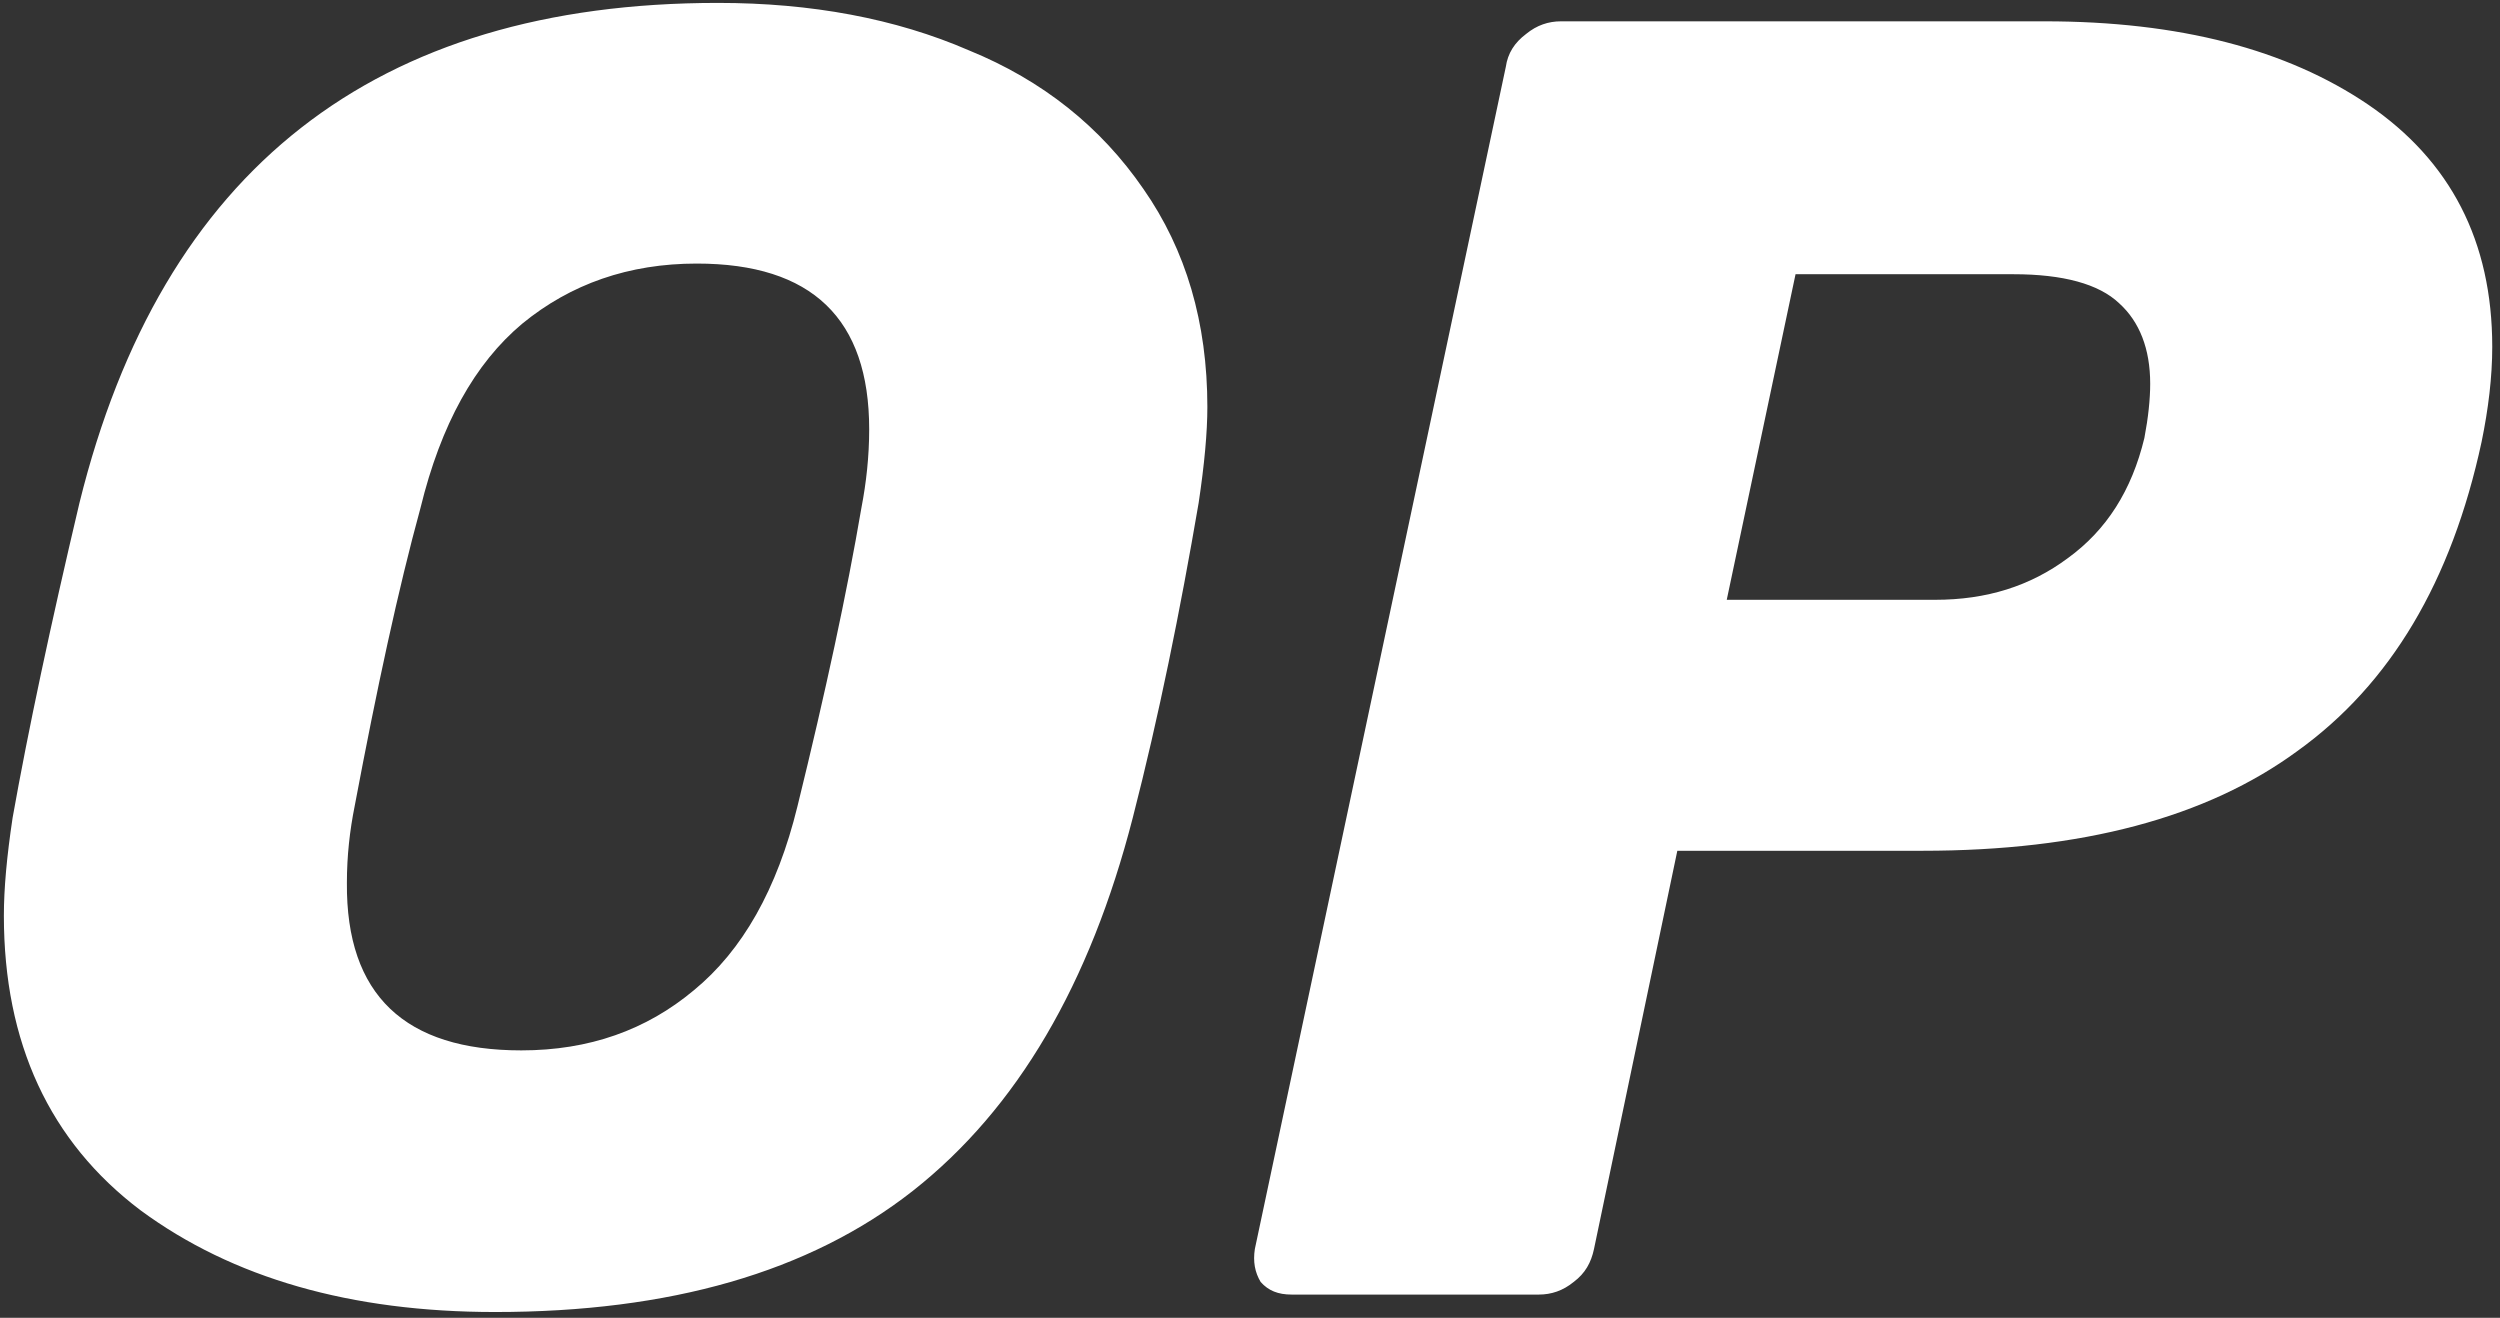 <?xml version="1.0" encoding="UTF-8"?>
<svg width="258px" height="136px" viewBox="0 0 258 136" version="1.1" xmlns="http://www.w3.org/2000/svg" xmlns:xlink="http://www.w3.org/1999/xlink">
    <rect x="0" y="0" width="258" height="136" fill="#333333" stroke="none"/>
    <title>Combined Shape</title>
    <g id="Page-1" stroke="none" stroke-width="1" fill="none" fill-rule="evenodd">
        <g id="optimism-ethereum-op-logo" transform="translate(-126, -181)" fill="#FFFFFF" fill-rule="nonzero">
            <path d="M177.1,316.4 C162.2,316.4 150,312.9 140.5,305.9 C131.1,298.8 126.4,288.6 126.4,275.5 C126.4,272.7 126.7,269.4 127.3,265.4 C128.9,256.4 131.2,245.6 134.2,232.9 C142.7,198.5 164.7,181.3 200.1,181.3 C209.7,181.3 218.4,182.9 226,186.2 C233.6,189.3 239.6,194.1 244,200.5 C248.4,206.8 250.6,214.3 250.6,223 C250.6,225.6 250.3,228.9 249.7,232.9 C247.8,244 245.6,254.9 242.9,265.4 C238.5,282.5 231,295.4 220.2,303.9 C209.5,312.3 195.1,316.4 177.1,316.4 Z M179.8,289.4 C186.8,289.4 192.7,287.3 197.6,283.2 C202.6,279.1 206.2,272.8 208.3,264.2 C211.2,252.4 213.4,242.2 214.9,233.4 C215.4,230.8 215.7,228.1 215.7,225.3 C215.7,213.9 209.8,208.2 197.9,208.2 C190.9,208.2 184.9,210.3 179.9,214.4 C175,218.5 171.5,224.8 169.4,233.4 C167.1,241.8 164.9,252 162.6,264.2 C162.1,266.7 161.8,269.3 161.8,272.1 C161.7,283.7 167.8,289.4 179.8,289.4 Z M259.3,314.6 C257.9,314.6 256.9,314.2 256.1,313.3 C255.5,312.3 255.3,311.2 255.5,309.9 L281.4,187.9 C281.6,186.5 282.3,185.4 283.5,184.5 C284.6,183.6 285.8,183.2 287.1,183.2 L337,183.2 C350.9,183.2 362,186.1 370.4,191.8 C378.9,197.6 383.2,205.9 383.2,216.8 C383.2,219.9 382.8,223.2 382.1,226.6 C379,241 372.7,251.6 363.1,258.5 C353.7,265.4 340.8,268.8 324.4,268.8 L299.1,268.8 L290.5,309.9 C290.2,311.3 289.6,312.4 288.4,313.3 C287.3,314.2 286.1,314.6 284.8,314.6 L259.3,314.6 Z M325.7,242.9 C331,242.9 335.5,241.5 339.4,238.6 C343.4,235.7 346,231.6 347.3,226.2 C347.7,224.1 347.9,222.2 347.9,220.6 C347.9,217 346.8,214.2 344.7,212.3 C342.6,210.3 338.9,209.3 333.8,209.3 L311.3,209.3 L304.2,242.9 L325.7,242.9 L325.7,242.9 Z" id="Combined-Shape"></path>
        </g>
    </g>
</svg>